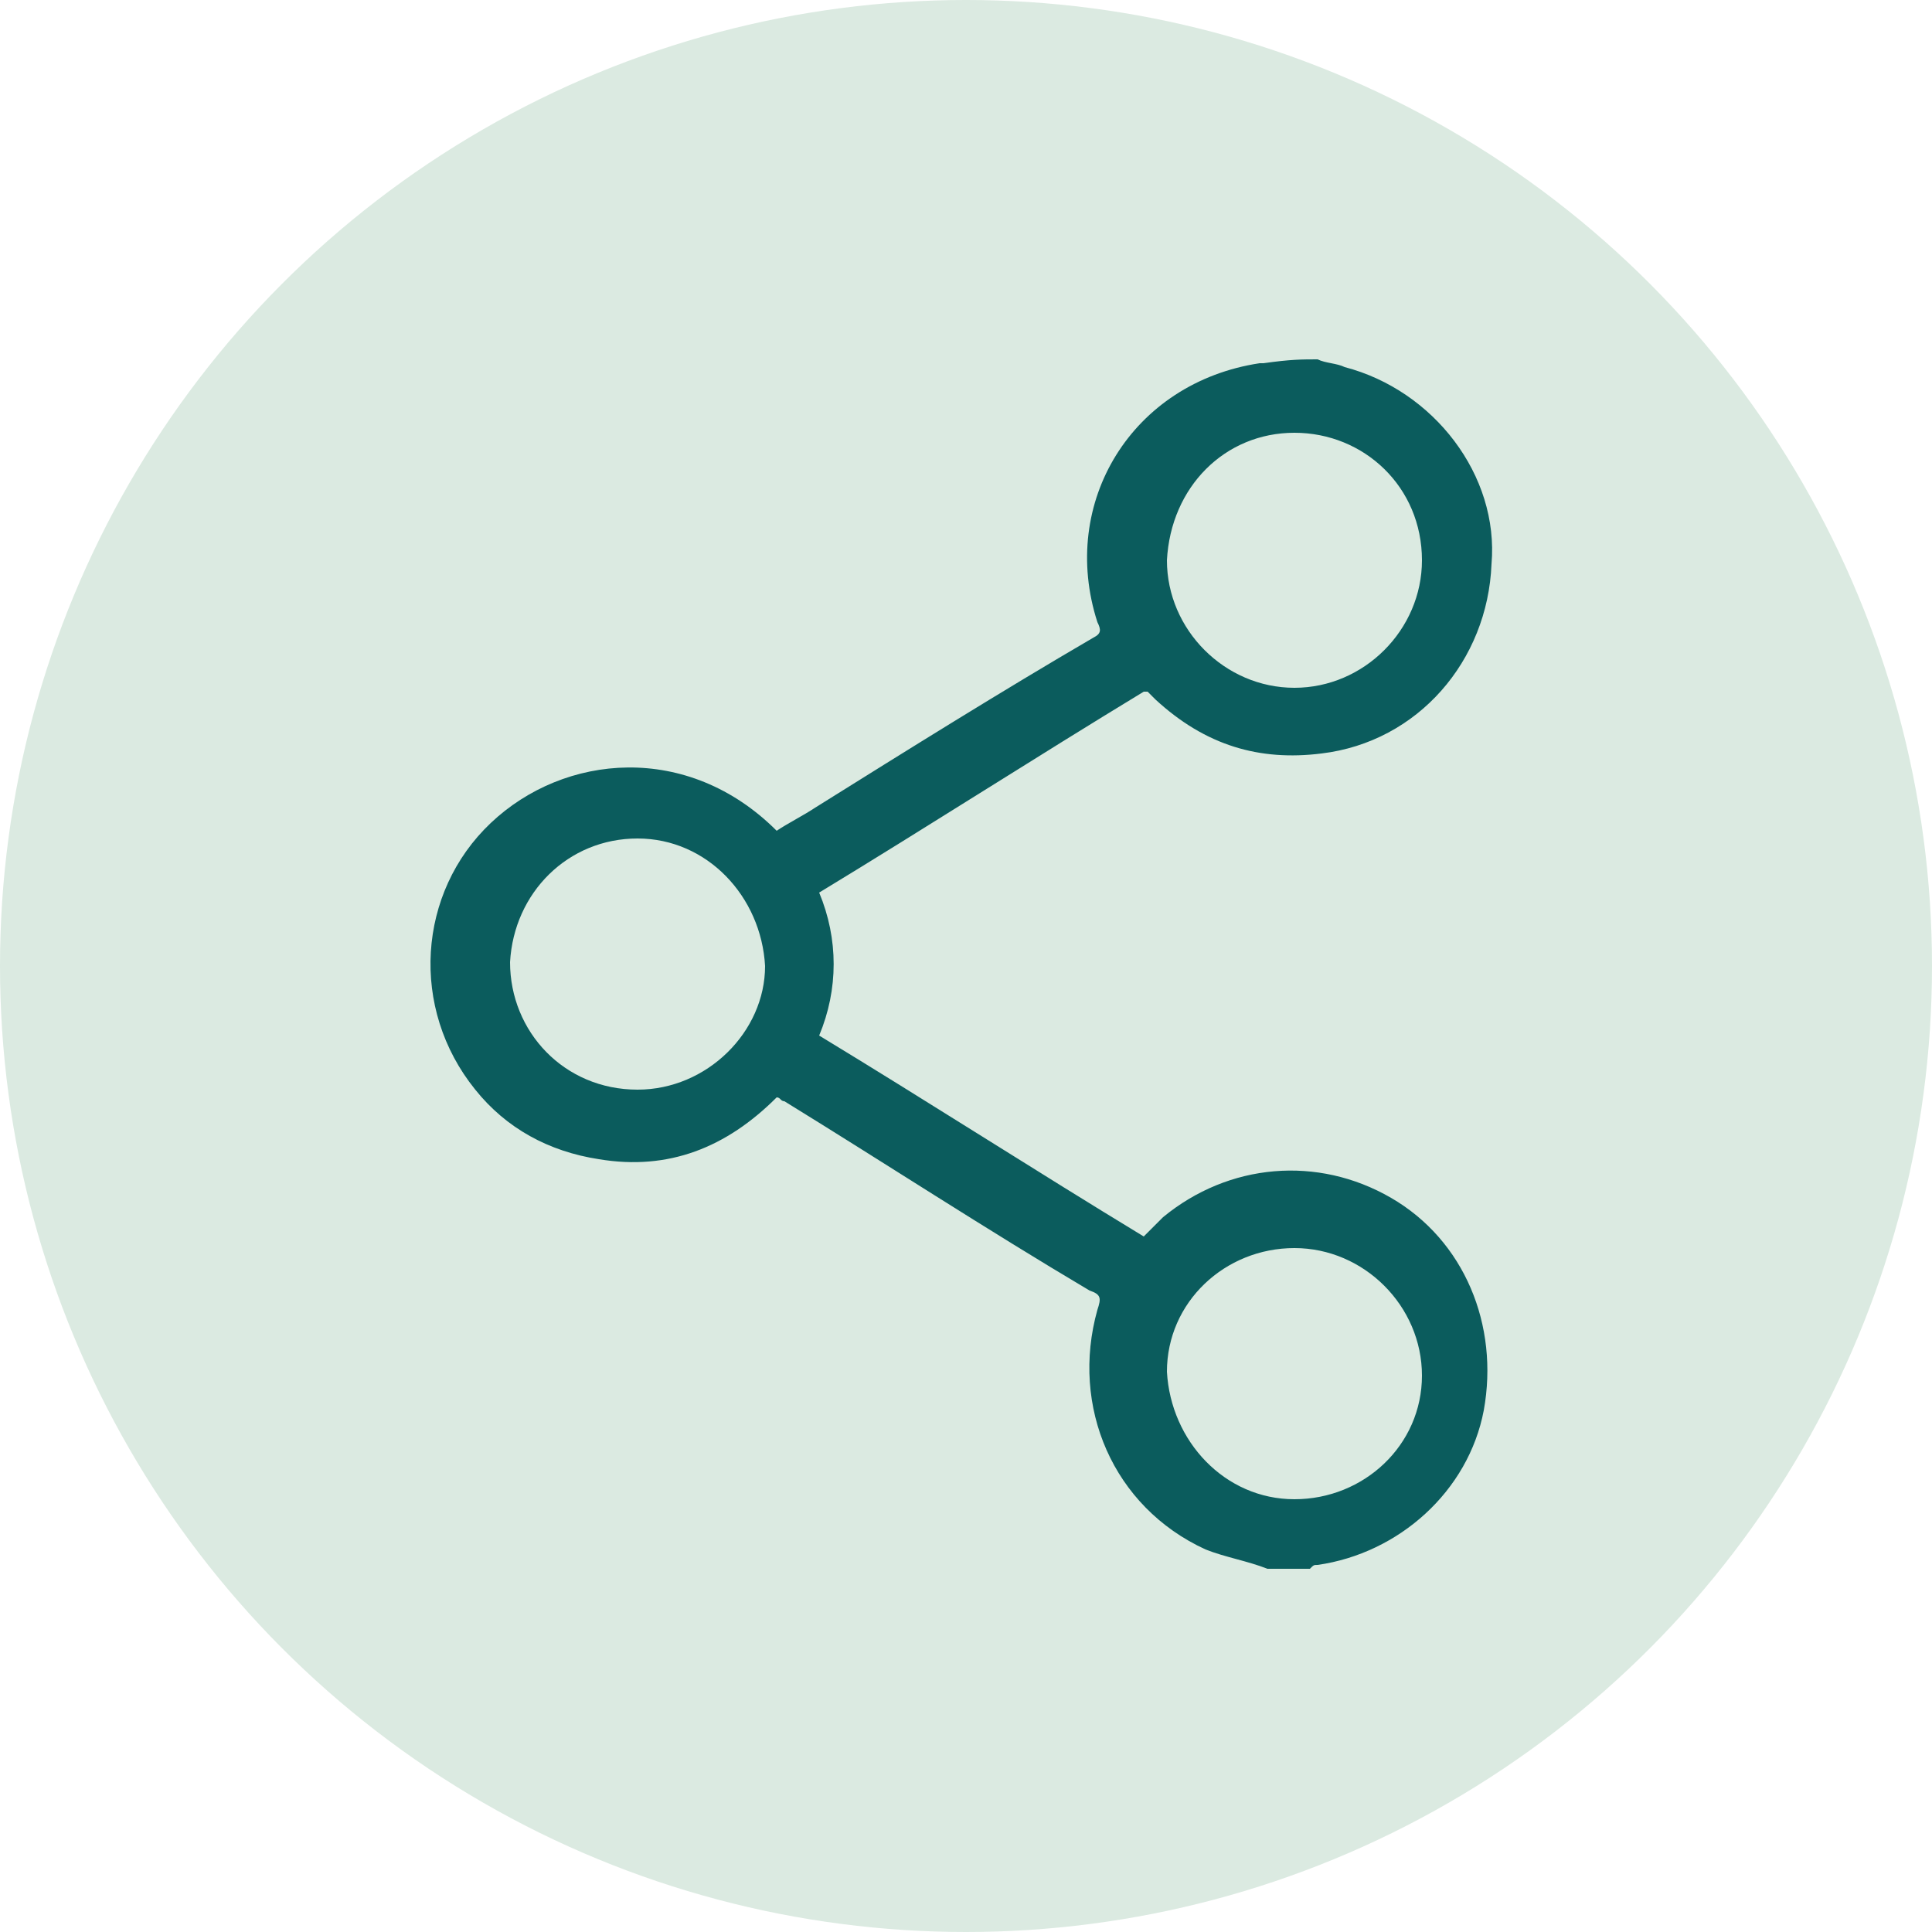 <svg xmlns="http://www.w3.org/2000/svg" xmlns:xlink="http://www.w3.org/1999/xlink" id="Layer_1" x="0px" y="0px" width="50px" height="50px" viewBox="0 0 50 50" style="enable-background:new 0 0 50 50;" xml:space="preserve"><style type="text/css">	.st0{fill:#DBEAE1;}	.st1{fill:#0B5C5D;}</style><g id="Group_11312" transform="translate(-177 -5368)">	<circle id="Ellipse_249" class="st0" cx="202" cy="5393" r="25"></circle></g><g>	<path class="st1" d="M34.1,9.3c0.2,0.1,0.5,0.1,0.7,0.2c2.3,0.6,4,2.8,3.8,5.1c-0.1,2.5-1.9,4.6-4.4,4.9c-1.6,0.2-3-0.2-4.3-1.4  c-0.1-0.1-0.2-0.2-0.2-0.2c0,0,0,0-0.1,0c-2.8,1.7-5.6,3.5-8.4,5.2c0.5,1.2,0.5,2.5,0,3.7c2.8,1.7,5.6,3.5,8.4,5.2  c0.2-0.2,0.3-0.3,0.5-0.5c1.7-1.4,4-1.6,5.9-0.5c1.9,1.1,2.8,3.3,2.4,5.5c-0.4,2.1-2.2,3.7-4.3,4c-0.1,0-0.1,0-0.2,0.1  c-0.4,0-0.7,0-1.1,0c-0.5-0.2-1.1-0.3-1.6-0.5c-2.4-1.1-3.5-3.7-2.8-6.2c0.1-0.3,0.1-0.4-0.2-0.5c-2.7-1.6-5.3-3.3-7.9-4.9  c-0.1,0-0.1-0.1-0.2-0.1c-1.3,1.3-2.8,1.9-4.6,1.6c-1.3-0.2-2.4-0.8-3.2-1.8c-1.7-2.1-1.5-5.1,0.4-6.9c1.9-1.8,5.1-2.1,7.4,0.2  c0.3-0.2,0.7-0.4,1-0.6c2.4-1.5,4.8-3,7.2-4.4c0.2-0.1,0.2-0.2,0.1-0.4c-1-3.1,0.9-6.2,4.2-6.7c0,0,0.1,0,0.1,0  C33.4,9.3,33.7,9.3,34.1,9.3z M33.5,38.8c1.8,0,3.3-1.4,3.3-3.2c0-1.8-1.5-3.3-3.3-3.3c-1.8,0-3.3,1.4-3.3,3.2  C30.3,37.3,31.7,38.8,33.5,38.8z M33.5,11.2c-1.8,0-3.2,1.4-3.3,3.3c0,1.8,1.5,3.3,3.3,3.3c1.8,0,3.3-1.5,3.3-3.3  C36.8,12.6,35.3,11.2,33.5,11.2z M16.5,21.7c-1.8,0-3.2,1.4-3.3,3.2c0,1.8,1.4,3.3,3.3,3.3c1.8,0,3.3-1.5,3.3-3.2  C19.7,23.2,18.3,21.7,16.5,21.7z"></path></g></svg>